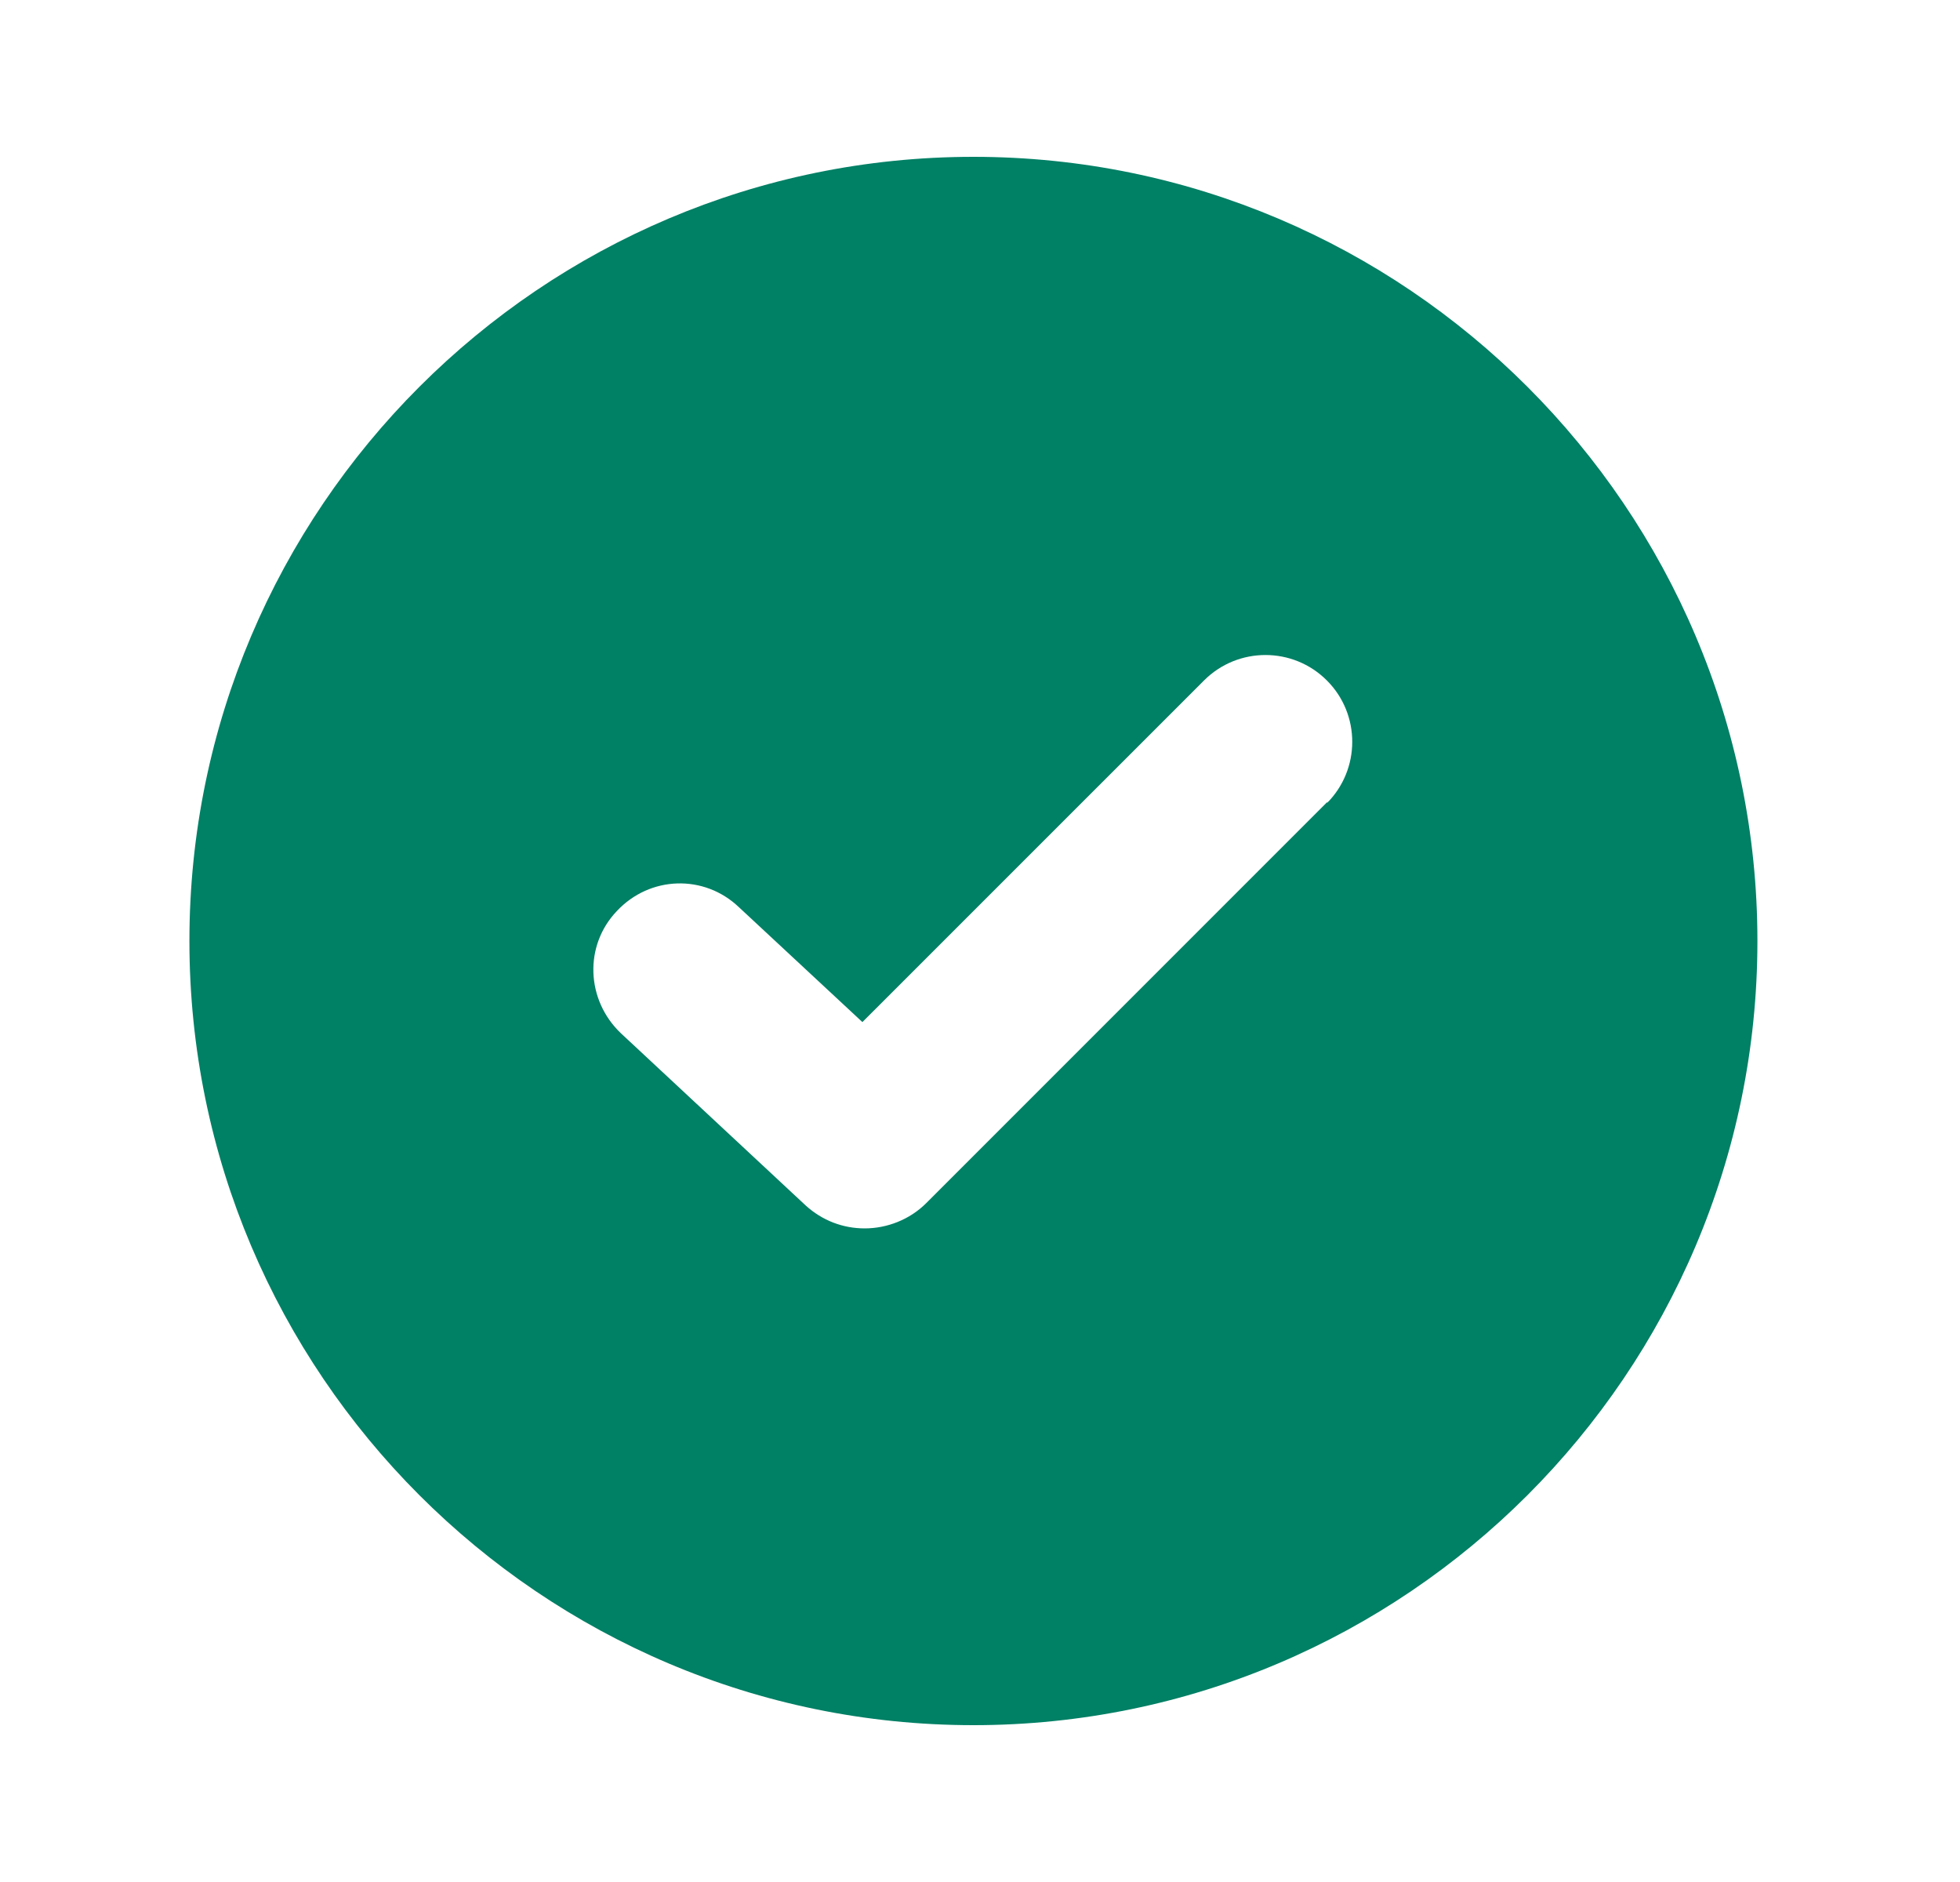 <svg width="25" height="24" viewBox="0 0 25 24" fill="none" xmlns="http://www.w3.org/2000/svg">
<path d="M12.416 2C6.904 2 2.416 6.488 2.416 12C2.416 17.512 6.904 22 12.416 22C17.928 22 22.416 17.512 22.416 12C22.416 6.488 17.928 2 12.416 2ZM16.934 10.223L11.814 15.343C11.603 15.554 11.312 15.665 11.03 15.665C10.749 15.665 10.488 15.564 10.277 15.373L7.918 13.175C7.476 12.753 7.446 12.06 7.868 11.618C8.29 11.167 8.982 11.147 9.424 11.568L11 13.034L15.358 8.677C15.79 8.245 16.492 8.245 16.924 8.677C17.356 9.108 17.356 9.811 16.924 10.243L16.934 10.223Z" fill="#008065"/>
</svg>
